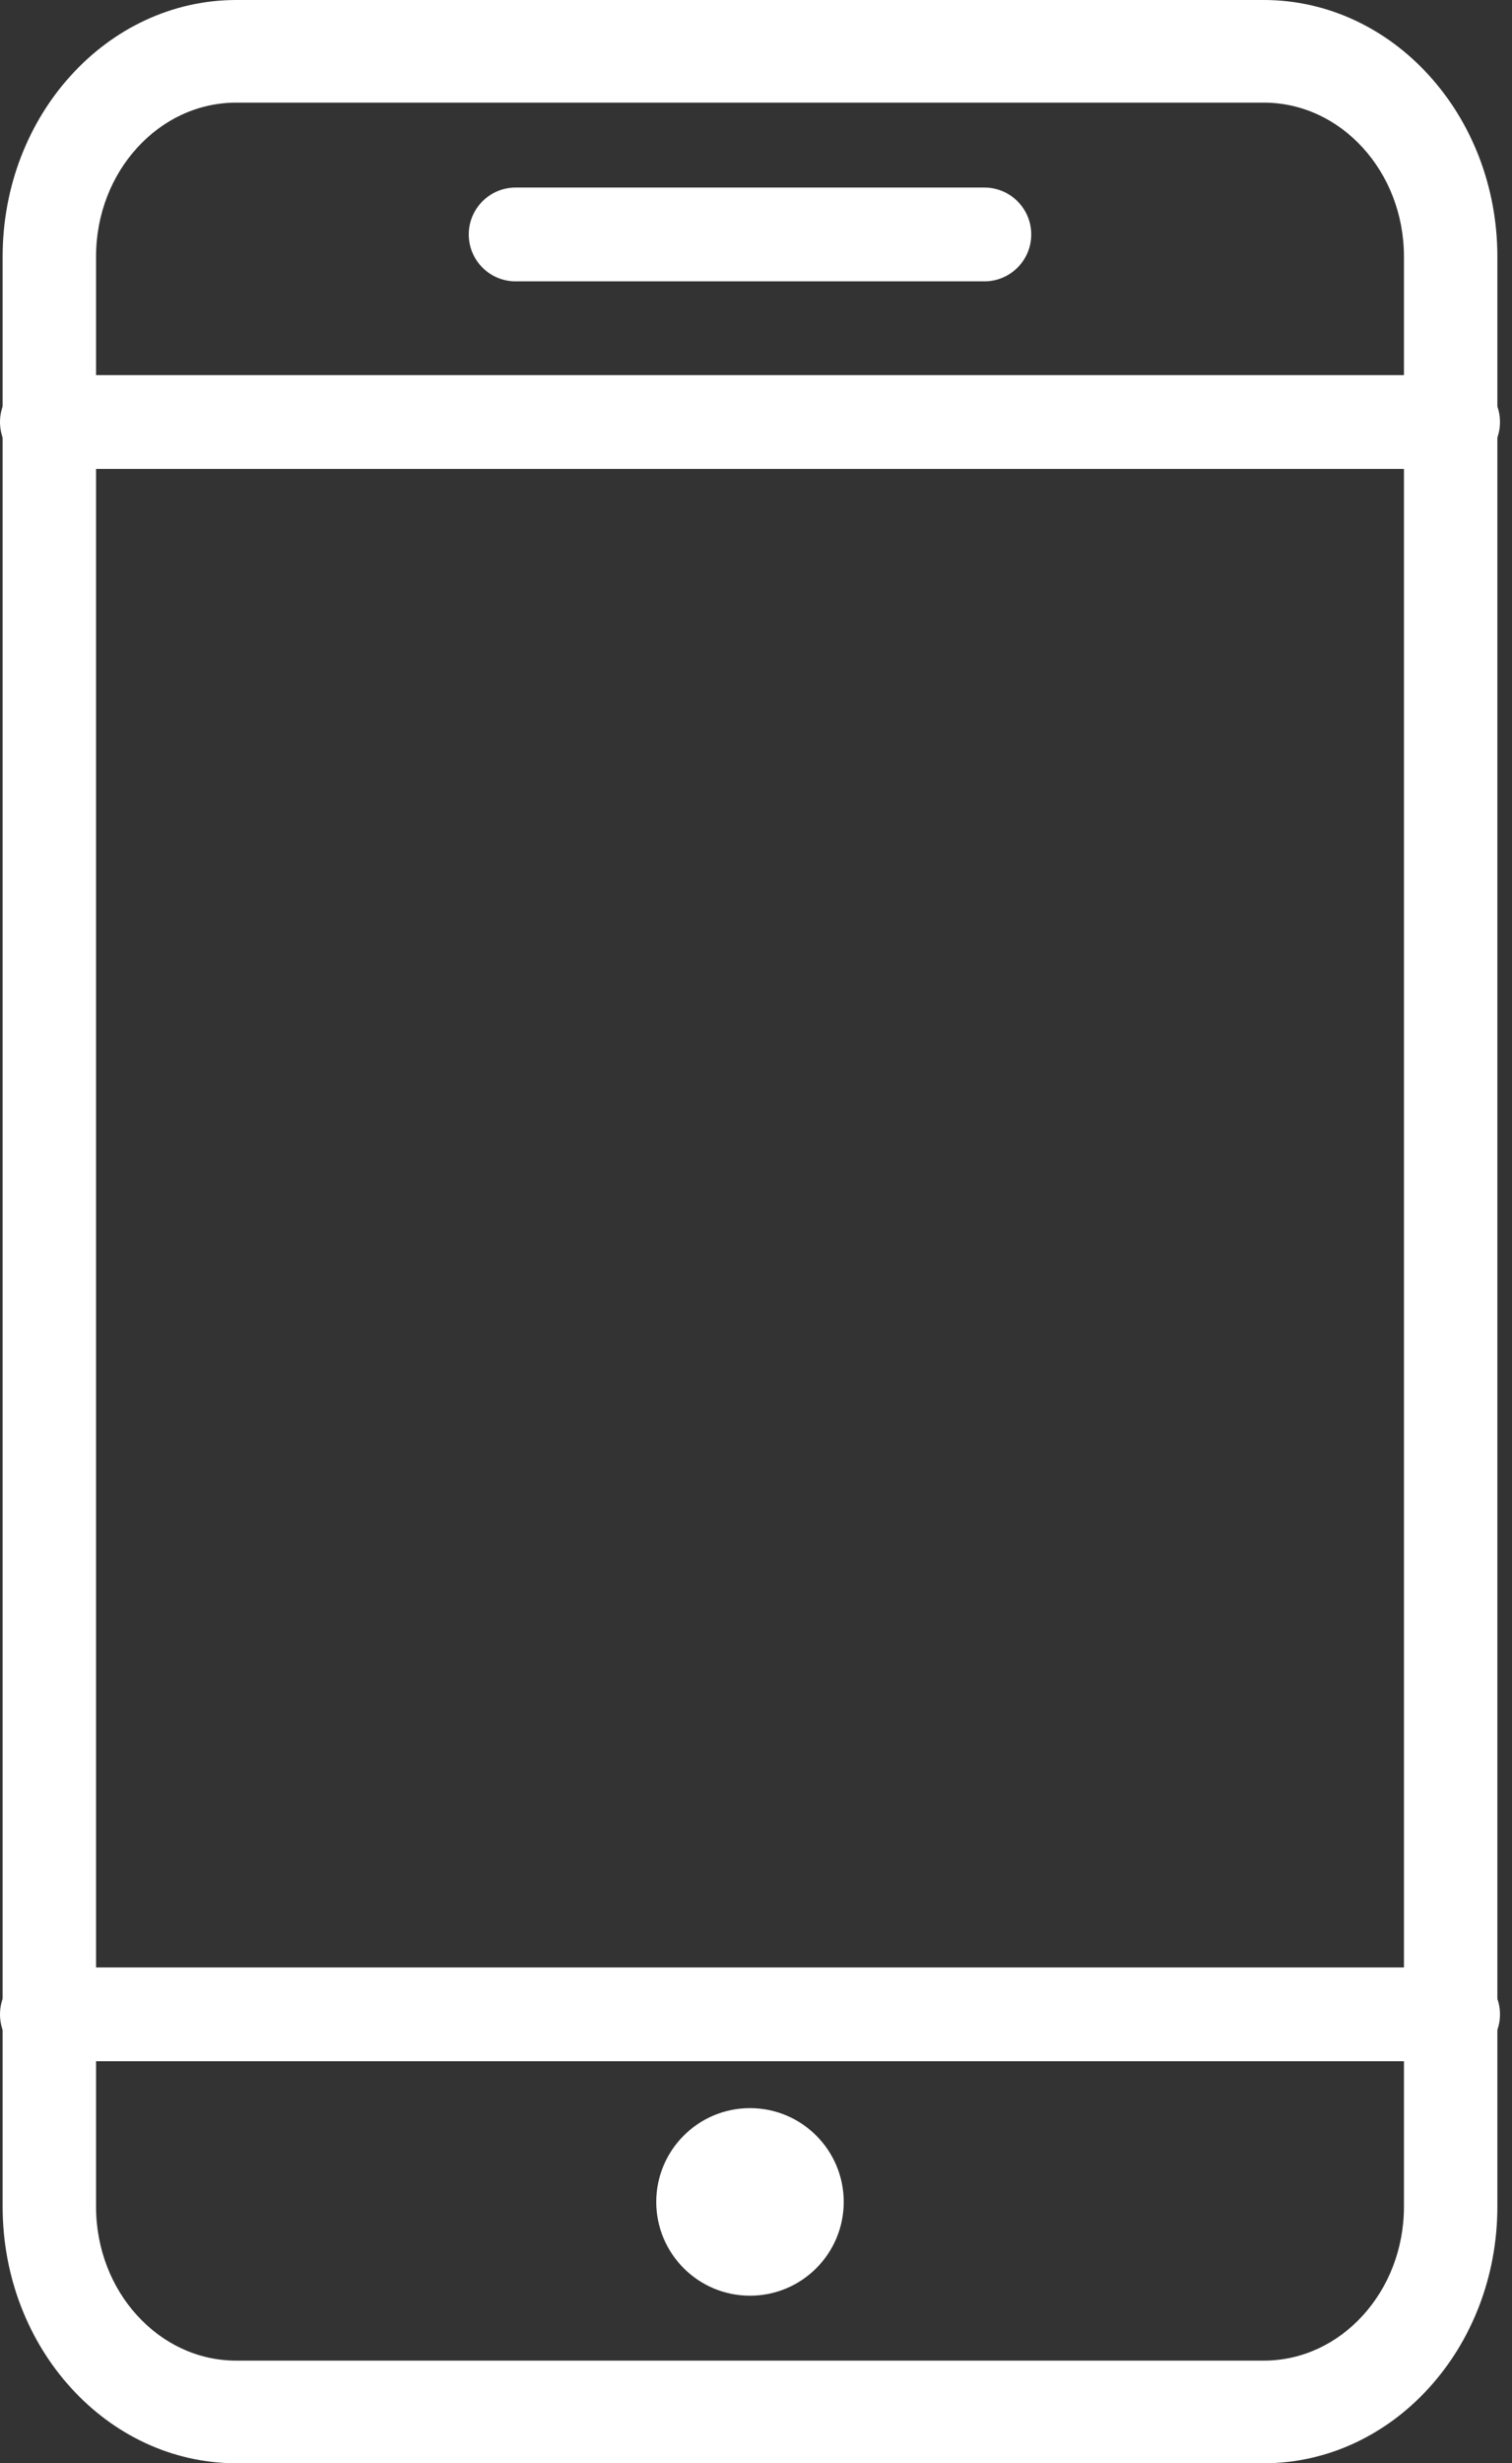 <svg width="105" height="171" viewBox="0 0 105 171" fill="none" xmlns="http://www.w3.org/2000/svg">
<rect x="0" y="0" width="105" height="171" fill="#333333" stroke="none"/>
<path d="M87.765 171H16.401C7.458 171 0.182 163.009 0.182 153.188V17.812C0.182 7.991 7.458 0 16.401 0H87.765C96.708 0 103.984 7.991 103.984 17.812V153.188C103.984 163.009 96.708 171 87.765 171ZM16.401 7.125C11.036 7.125 6.67 11.92 6.67 17.812V153.188C6.67 159.08 11.036 163.875 16.401 163.875H87.765C93.13 163.875 97.496 159.08 97.496 153.188V17.812C97.496 11.92 93.13 7.125 87.765 7.125H16.401Z" fill="white"/>
<path d="M100.911 32.552H3.255C1.455 32.552 0 31.094 0 29.297C0 27.5 1.455 26.041 3.255 26.041H100.911C102.711 26.041 104.166 27.5 104.166 29.297C104.166 31.094 102.711 32.552 100.911 32.552Z" fill="white"/>
<path d="M100.911 143.092H3.255C1.455 143.092 0 141.634 0 139.837C0 138.04 1.455 136.582 3.255 136.582H100.911C102.711 136.582 104.166 138.04 104.166 139.837C104.166 141.634 102.711 143.092 100.911 143.092Z" fill="white"/>
<path d="M52.083 146.347C48.489 146.347 45.573 149.264 45.573 152.858C45.573 156.451 48.489 159.368 52.083 159.368C55.677 159.368 58.593 156.451 58.593 152.858C58.593 149.264 55.677 146.347 52.083 146.347Z" fill="white"/>
<path d="M68.359 19.531H35.807C34.007 19.531 32.552 18.073 32.552 16.276C32.552 14.479 34.007 13.021 35.807 13.021H68.359C70.159 13.021 71.615 14.479 71.615 16.276C71.615 18.073 70.159 19.531 68.359 19.531Z" fill="white"/>
</svg>
